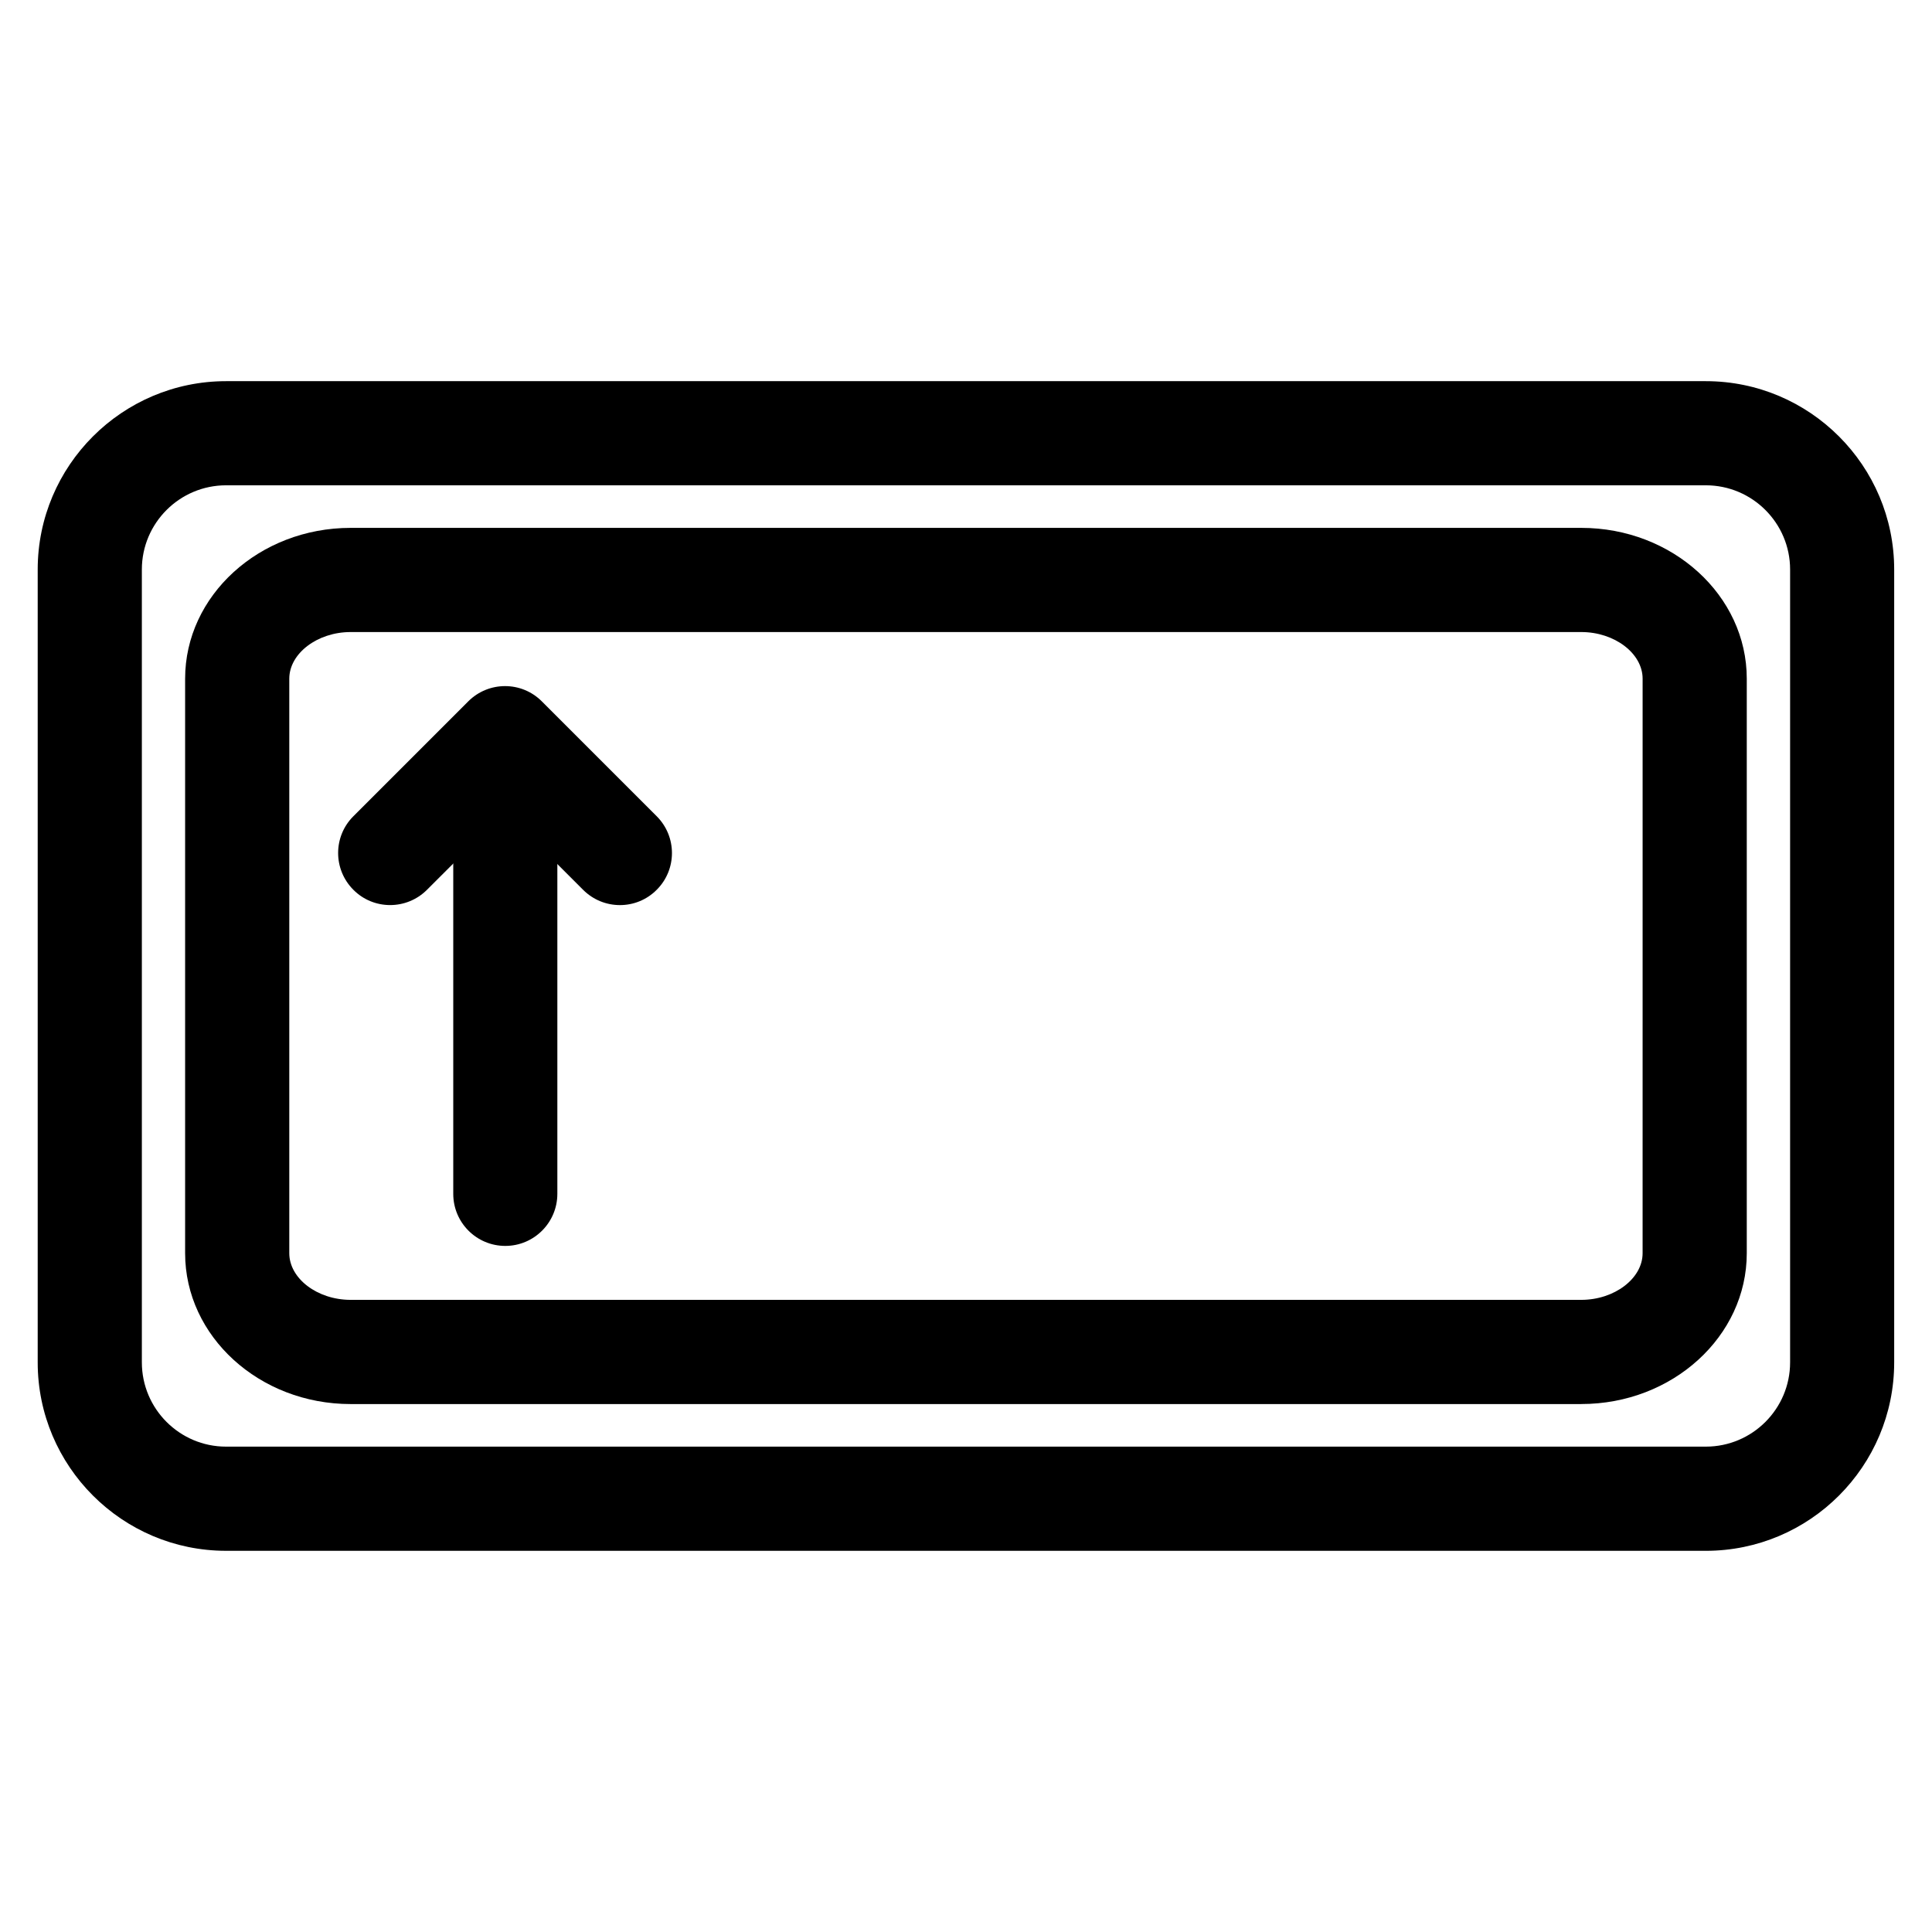 <?xml version="1.0" encoding="UTF-8"?>
<!-- Uploaded to: ICON Repo, www.svgrepo.com, Generator: ICON Repo Mixer Tools -->
<svg fill="#000000" width="800px" height="800px" version="1.1" viewBox="144 144 512 512" xmlns="http://www.w3.org/2000/svg">
 <g>
  <path d="m308.29 383.86c-3.527 0-7.055-1.344-9.762-4.051l-20.676-20.676-20.699 20.676c-5.394 5.394-14.148 5.394-19.5 0-5.394-5.394-5.394-14.129 0-19.5l30.438-30.438c5.394-5.394 14.129-5.394 19.5 0l30.438 30.438c5.394 5.394 5.394 14.129 0 19.5-2.688 2.707-6.211 4.051-9.738 4.051z"/>
  <path d="m277.91 474.18c-7.621 0-13.793-6.172-13.793-13.793v-105.55c0-7.621 6.172-13.793 13.793-13.793s13.793 6.172 13.793 13.793v105.55c-0.004 7.602-6.176 13.793-13.793 13.793z"/>
  <path d="m596.06 554.98h-392.15c-27.52 0-49.918-22.398-49.918-49.918v-210.13c0-27.52 22.398-49.918 49.918-49.918h392.15c27.543 0 49.918 22.398 49.918 49.918v210.11c0.004 27.543-22.375 49.941-49.918 49.941zm-392.15-282.37c-12.301 0-22.316 10.012-22.316 22.316v210.11c0 12.324 10.012 22.336 22.316 22.336h392.15c12.324 0 22.336-10.012 22.336-22.336v-210.11c0-12.301-10.012-22.316-22.336-22.316z"/>
  <path d="m563.07 516.09h-326.16c-24.184 0-43.852-17.926-43.852-39.969v-152.26c0-22.043 19.668-39.969 43.852-39.969h326.15c24.184 0 43.852 17.926 43.852 39.969v152.25c0.004 22.043-19.668 39.973-43.848 39.973zm-326.16-204.59c-8.797 0-16.246 5.668-16.246 12.363v152.25c0 6.719 7.453 12.363 16.246 12.363h326.15c8.797 0 16.246-5.668 16.246-12.363l0.004-152.25c0-6.719-7.453-12.363-16.246-12.363z"/>
 </g>
</svg>